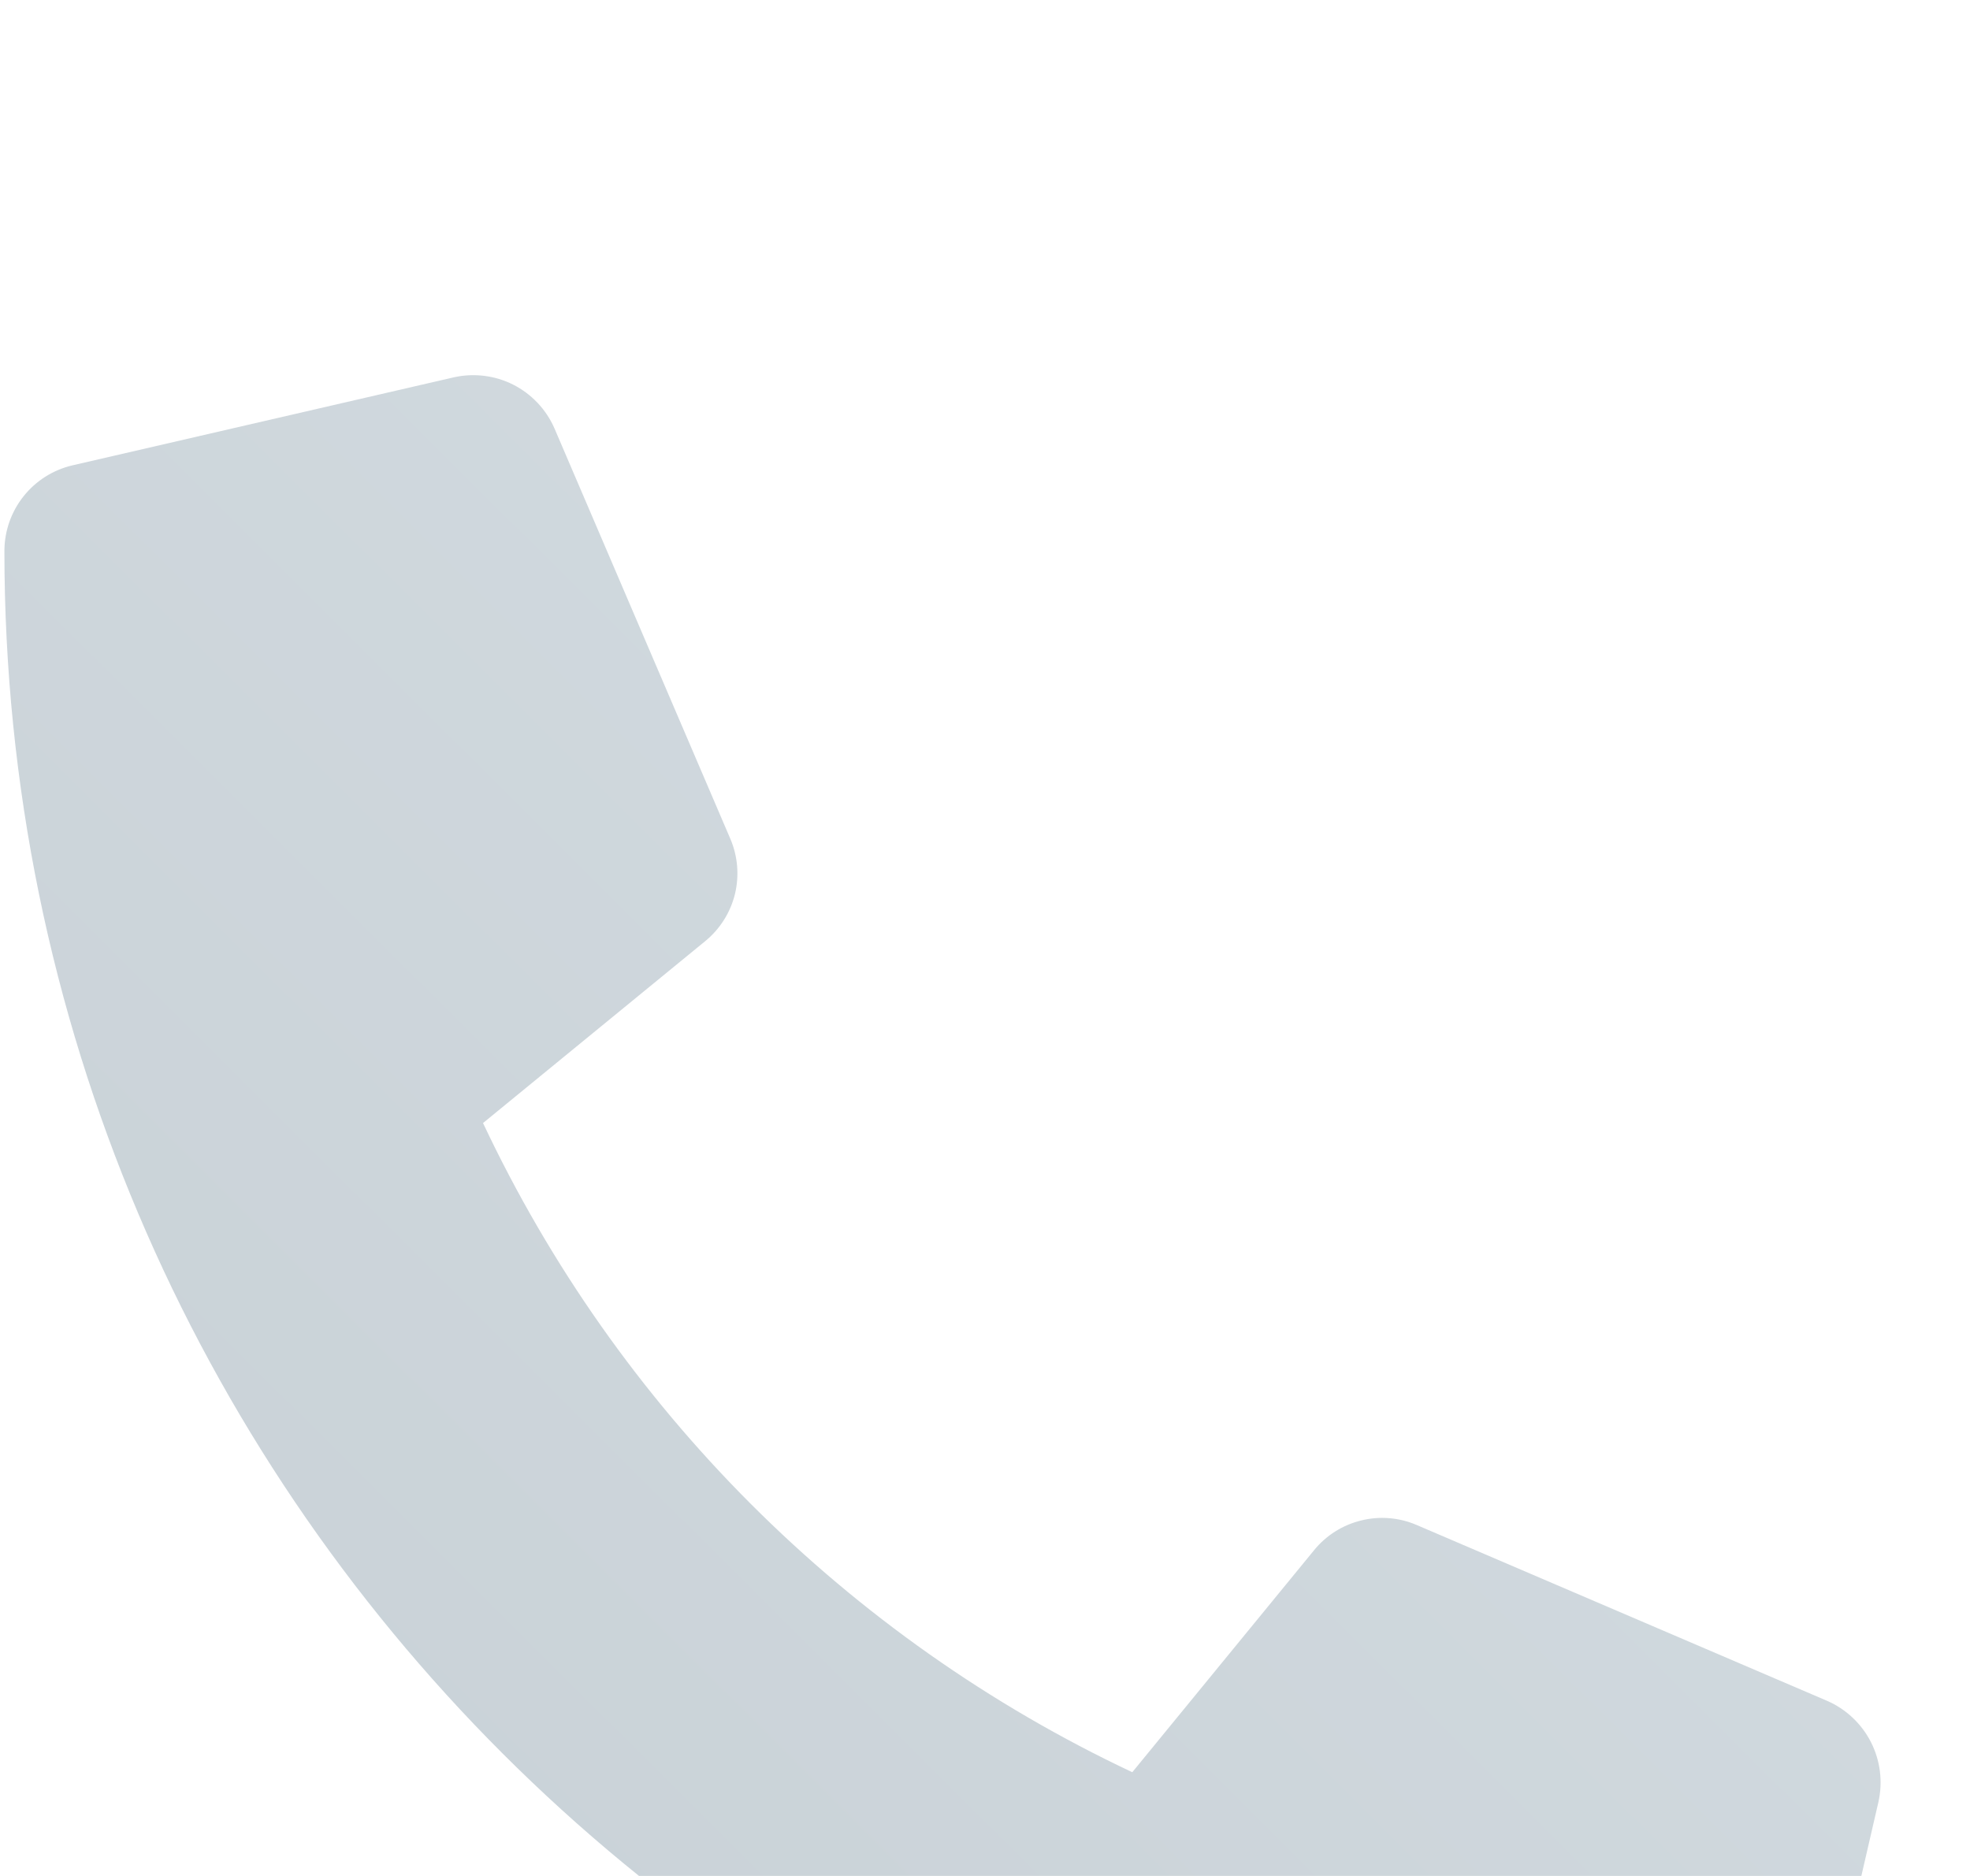 <svg width="21" height="20" viewBox="0 0 21 20" fill="none" xmlns="http://www.w3.org/2000/svg">
<g filter="url(#filter0_i_5201_29635)">
<path d="M19.477 14.133L15.101 12.258C14.915 12.178 14.707 12.161 14.51 12.21C14.312 12.258 14.136 12.37 14.008 12.527L12.07 14.894C9.029 13.461 6.582 11.014 5.149 7.973L7.516 6.035C7.673 5.907 7.785 5.731 7.834 5.534C7.882 5.336 7.865 5.128 7.785 4.942L5.91 0.566C5.822 0.365 5.667 0.201 5.471 0.101C5.275 0.002 5.05 -0.025 4.836 0.023L0.773 0.961C0.567 1.009 0.383 1.125 0.251 1.291C0.119 1.457 0.047 1.663 0.047 1.875C0.047 11.894 8.168 20 18.172 20C18.384 20 18.59 19.928 18.756 19.796C18.922 19.664 19.039 19.48 19.086 19.273L20.024 15.211C20.072 14.995 20.044 14.77 19.944 14.573C19.844 14.377 19.679 14.221 19.477 14.133V14.133Z" fill="url(#paint0_linear_5201_29635)" fill-opacity="0.4"/>
</g>
<defs>
<filter id="filter0_i_5201_29635" x="0.047" y="0" width="20" height="24" filterUnits="userSpaceOnUse" color-interpolation-filters="sRGB">
<feFlood flood-opacity="0" result="BackgroundImageFix"/>
<feBlend mode="normal" in="SourceGraphic" in2="BackgroundImageFix" result="shape"/>
<feColorMatrix in="SourceAlpha" type="matrix" values="0 0 0 0 0 0 0 0 0 0 0 0 0 0 0 0 0 0 127 0" result="hardAlpha"/>
<feOffset dy="4"/>
<feGaussianBlur stdDeviation="2"/>
<feComposite in2="hardAlpha" operator="arithmetic" k2="-1" k3="1"/>
<feColorMatrix type="matrix" values="0 0 0 0 0 0 0 0 0 0.2 0 0 0 0 0.4 0 0 0 0.1 0"/>
<feBlend mode="normal" in2="shape" result="effect1_innerShadow_5201_29635"/>
</filter>
<linearGradient id="paint0_linear_5201_29635" x1="20.097" y1="2.38482e-07" x2="0.097" y2="20.05" gradientUnits="userSpaceOnUse">
<stop stop-color="#96AAB7"/>
<stop offset="1" stop-color="#728896"/>
</linearGradient>
</defs>
</svg>
